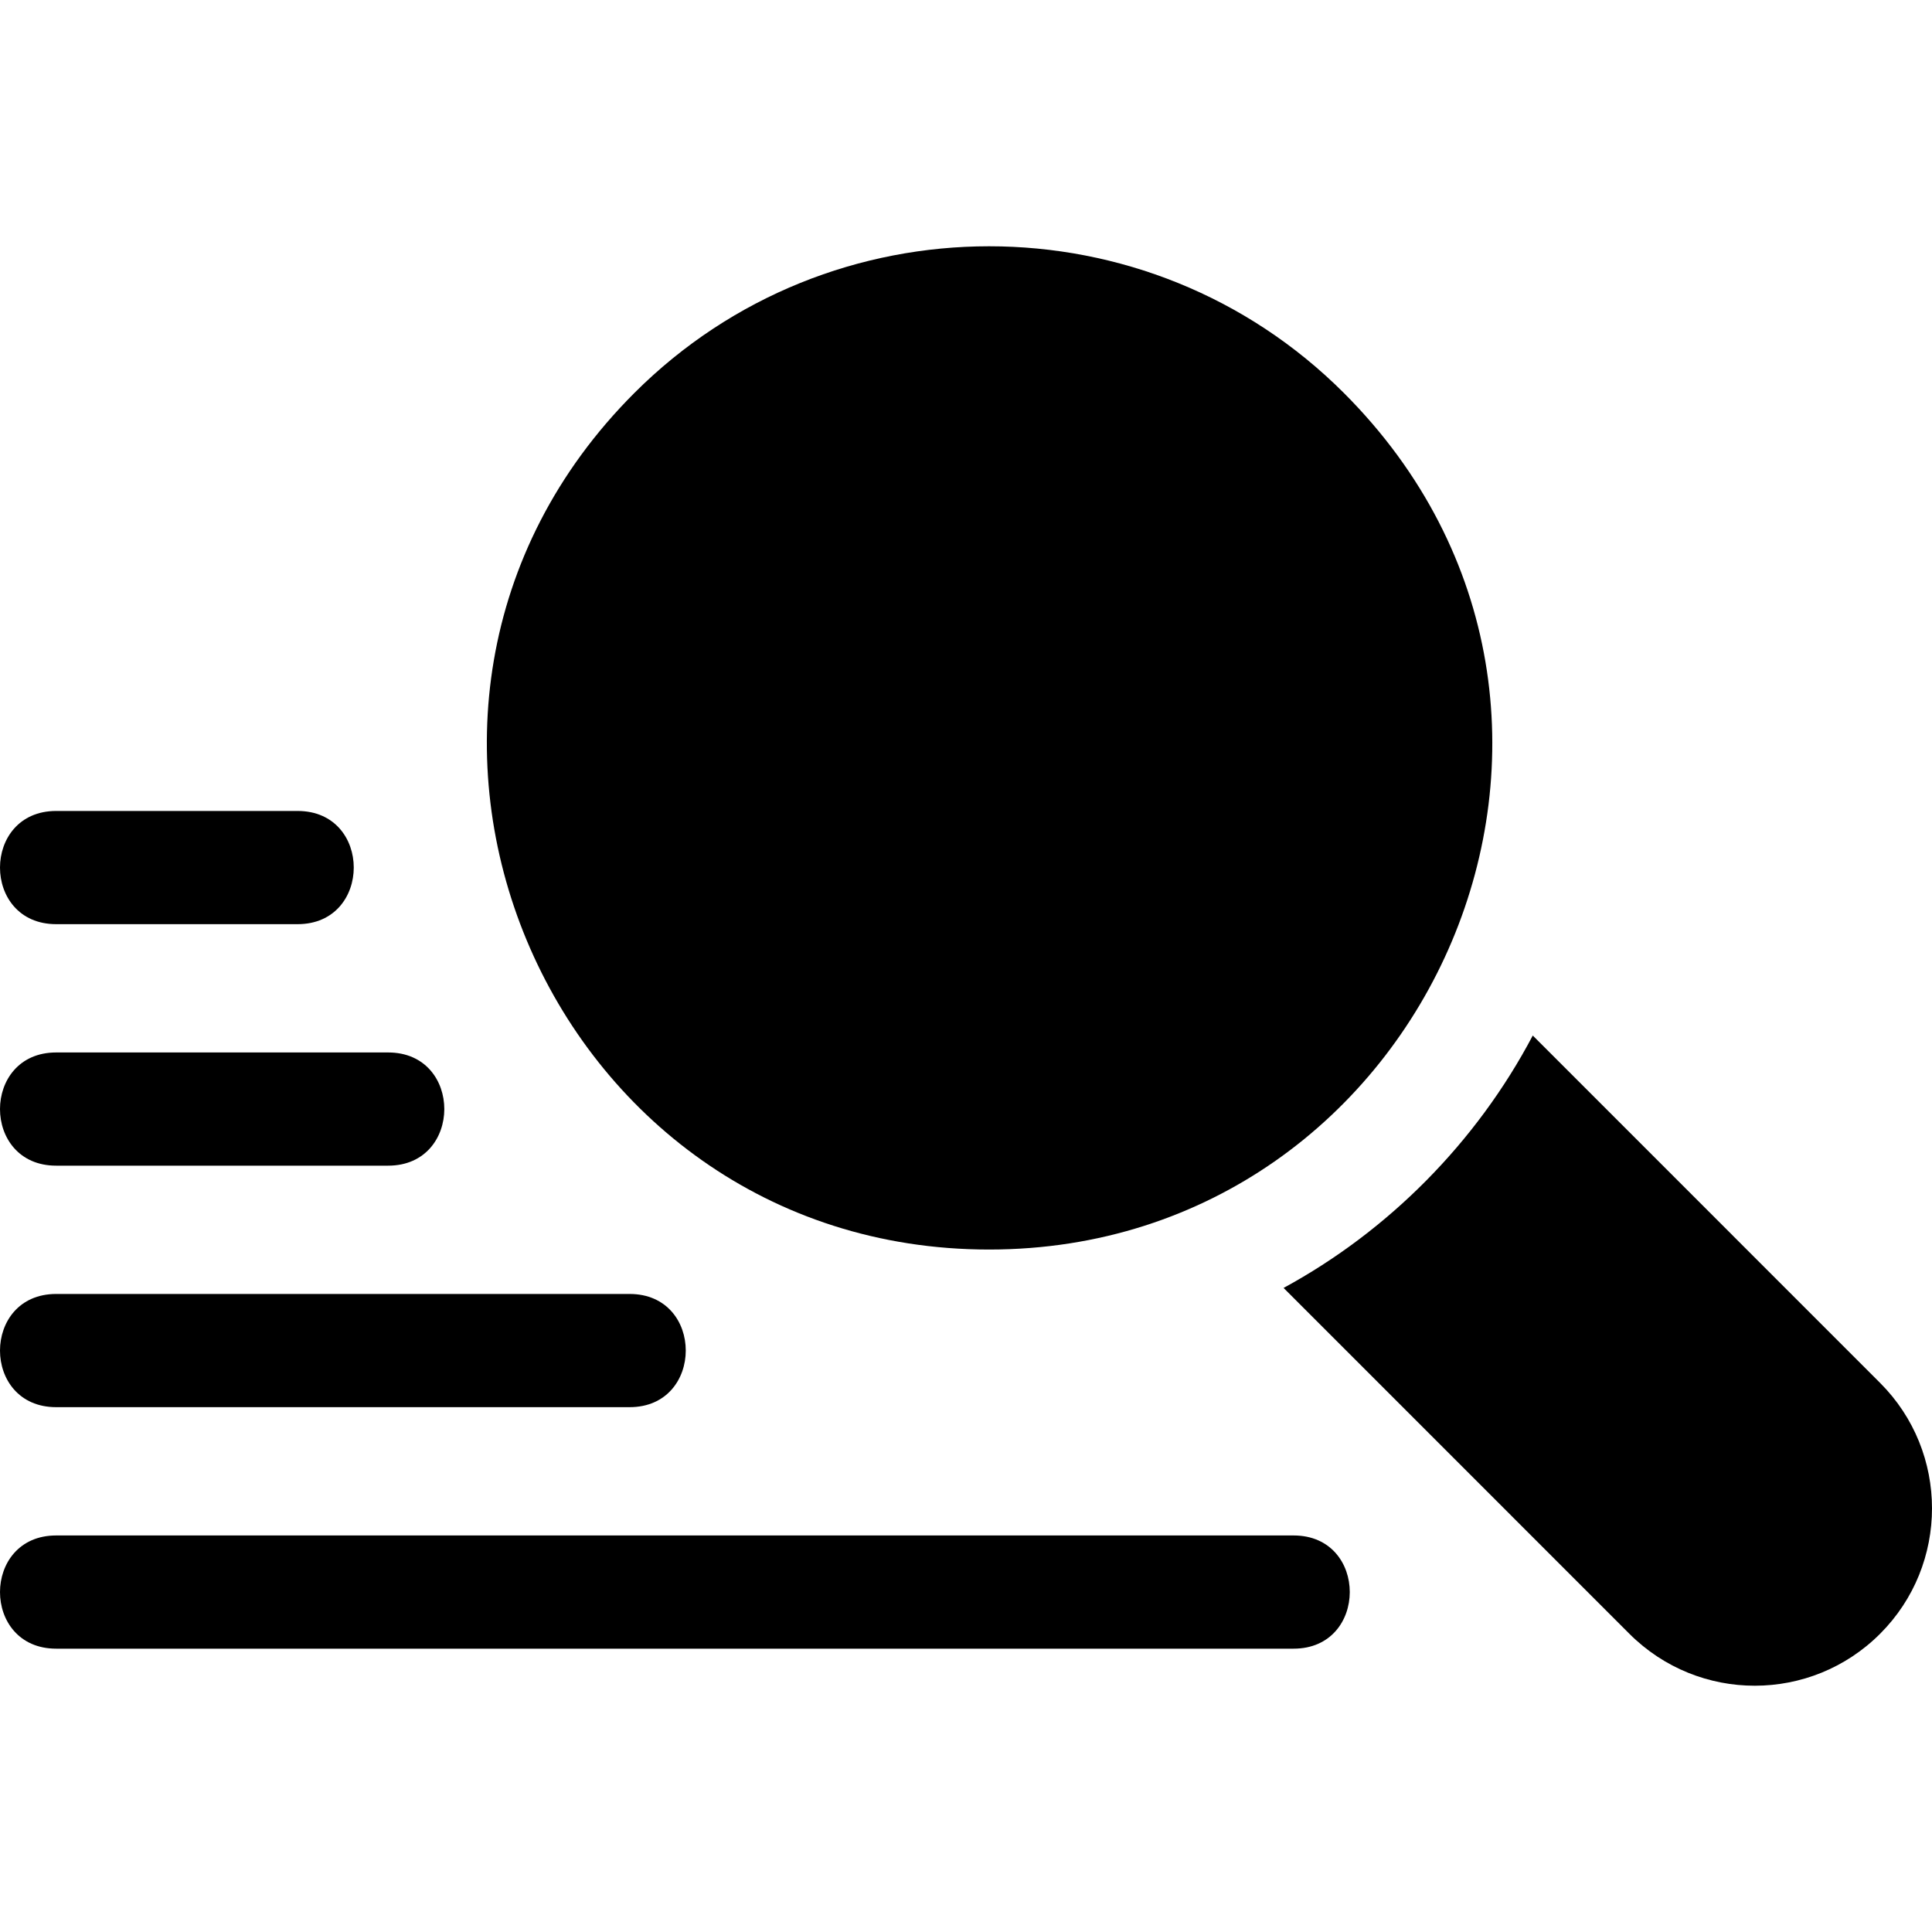 <?xml version="1.0" encoding="UTF-8"?> <svg xmlns="http://www.w3.org/2000/svg" id="Capa_1" height="512" viewBox="0 0 512 512" width="512"> <g> <path d="m262.126 331.141c116.923 0 178.776-142.22 94.029-226.982-51.848-51.857-136.21-51.856-188.057 0-83.838 83.853-23.648 226.982 94.028 226.982z"></path> <path d="m498.255 366.494-92.053-92.07c-14.927 28.299-38.226 51.776-66.038 66.89l91.634 91.65c18.412 18.394 48.142 18.33 66.458-.01 18.326-18.32 18.326-48.14-.001-66.46z"></path> <path d="m14.882 244.914h63.988c19.828 0 19.856-30 0-30h-63.988c-19.829 0-19.856 30 0 30z"></path> <path d="m14.882 308.914h87.984c19.828 0 19.856-30 0-30h-87.984c-19.829 0-19.856 30 0 30z"></path> <path d="m14.882 372.914h151.973c19.828 0 19.856-30 0-30h-151.973c-19.829 0-19.856 30 0 30z"></path> <path d="m342.823 406.914h-327.941c-19.828 0-19.856 30 0 30h327.941c19.828 0 19.856-30 0-30z"></path> </g> </svg> 